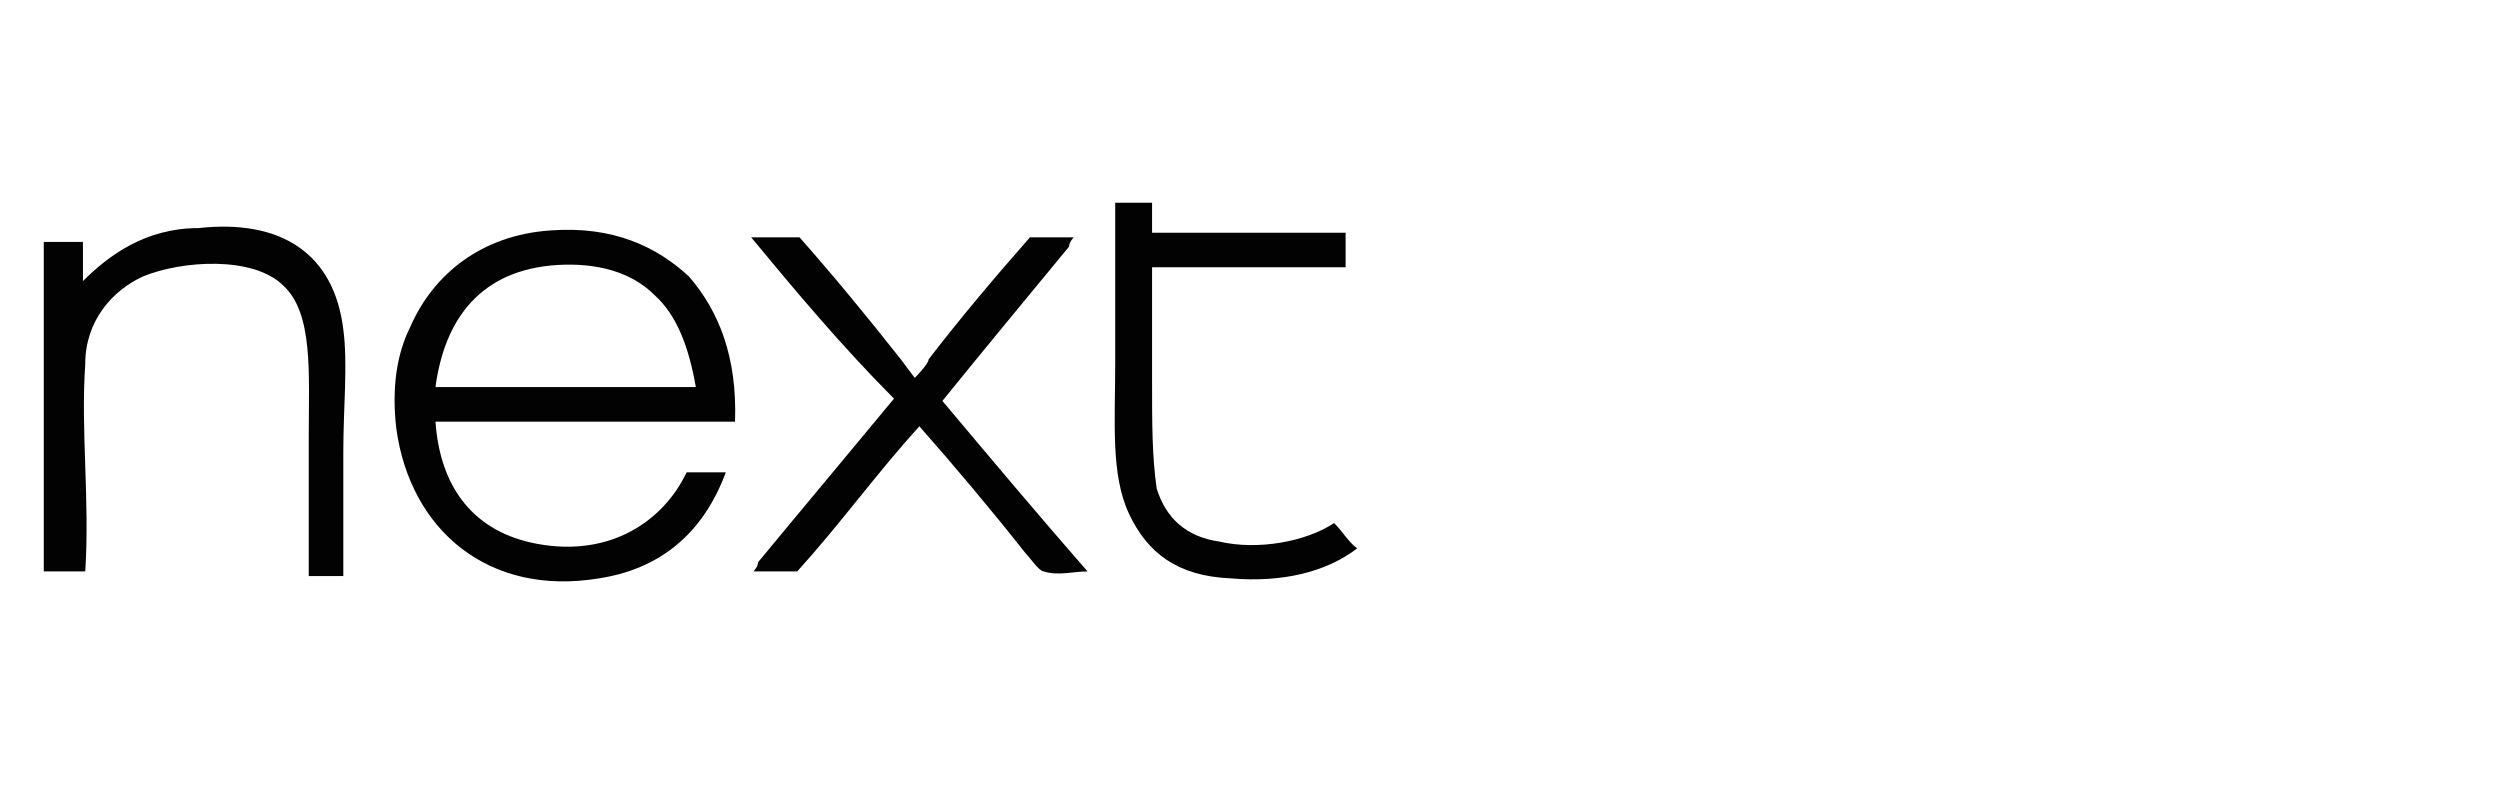 <?xml version="1.0" encoding="utf-8"?>
<!-- Generator: Adobe Illustrator 22.1.0, SVG Export Plug-In . SVG Version: 6.00 Build 0)  -->
<svg version="1.1" id="Layer_1" xmlns="http://www.w3.org/2000/svg" xmlns:xlink="http://www.w3.org/1999/xlink" x="0px" y="0px"
	 viewBox="0 0 108.5 34.9" style="enable-background:new 0 0 108.5 34.9;" xml:space="preserve">
<style type="text/css">
	.st0{fill:#020203;}
</style>
<path class="st0" d="M48.4,8.8H50v1.3c2.7,0,5.5,0,8.4,0v1.5c-2.7,0-5.5,0-8.4,0c0,1.5,0,3.2,0,5s0,3.2,0.2,4.6
	c0.4,1.3,1.3,2.1,2.7,2.3c1.7,0.4,3.8,0,5-0.8c0.4,0.4,0.6,0.8,1,1.1c-1.3,1-3.2,1.5-5.5,1.3C51.1,25,49.8,24,49,22.3
	c-0.8-1.7-0.6-4-0.6-6.5V8.8C48.4,9,48.4,8.8,48.4,8.8"/>
<path class="st0" d="M15.1,25h-1.7v-6.1c0-2.7,0.2-5.3-1.1-6.5c-1.3-1.3-4.4-1.1-6.1-0.4c-1.3,0.6-2.5,1.9-2.5,3.8
	c-0.2,2.9,0.2,5.9,0,9H1.9V10.5h1.7v1.7c1.1-1.1,2.7-2.3,5-2.3c3.6-0.4,5.9,1.1,6.3,4.4c0.2,1.5,0,3.4,0,5.3V25H15.1z"/>
<path class="st0" d="M31.9,18.3h-13c0.2,2.9,1.7,4.8,4.4,5.3c3.2,0.6,5.5-1,6.5-3.1h1.7c-1,2.7-2.9,4.2-5.5,4.6
	c-4.8,0.8-8.2-2.1-8.8-6.5c-0.2-1.7,0-3.2,0.6-4.4c1-2.3,3.1-4,6.1-4.2c2.7-0.2,4.6,0.7,6,2C31.2,13.5,32,15.5,31.9,18.3 M28.4,12.8
	c-1-1-2.5-1.4-4.2-1.3c-3.3,0.2-4.9,2.3-5.3,5.3h11.3C29.9,15.1,29.4,13.7,28.4,12.8"/>
<path class="st0" d="M32.6,10.3c0.6,0,1.3,0,2.1,0c1.5,1.7,2.9,3.4,4.4,5.3l0.6,0.8c0,0,0.6-0.6,0.6-0.8c1.3-1.7,2.9-3.6,4.4-5.3
	h1.9c0,0-0.2,0.2-0.2,0.4c-1.9,2.3-3.8,4.6-5.5,6.7c2.1,2.5,4.2,5,6.3,7.4c-0.6,0-1.3,0.2-1.9,0c-0.2,0-0.6-0.6-0.8-0.8
	c-1.5-1.9-3.1-3.8-4.6-5.5c-1.9,2.1-3.4,4.2-5.3,6.3h-1.9c0,0,0.2-0.2,0.2-0.4c1.9-2.3,4-4.8,5.9-7.1C36.6,15.1,34.5,12.6,32.6,10.3
	"/>
</svg>
